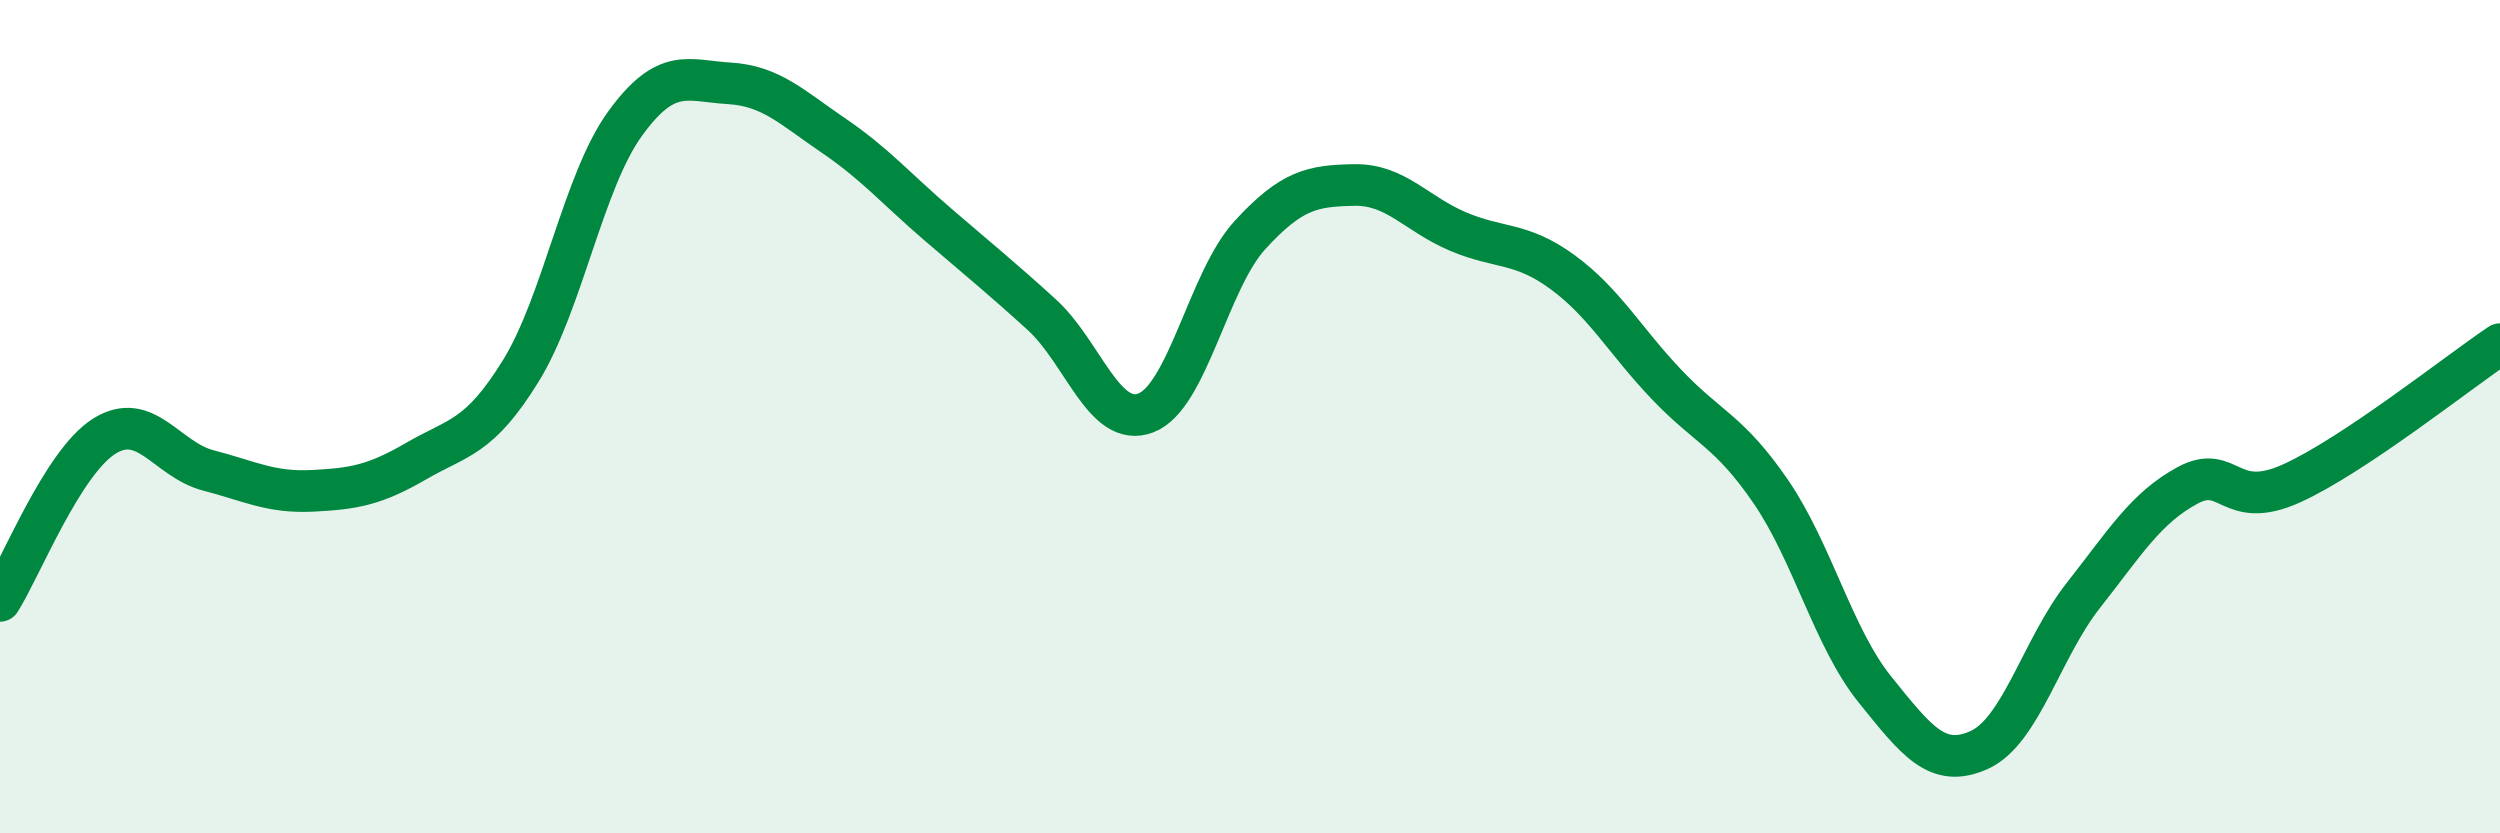 
    <svg width="60" height="20" viewBox="0 0 60 20" xmlns="http://www.w3.org/2000/svg">
      <path
        d="M 0,14.42 C 0.5,13.63 1.5,11.1 2.5,10.47 C 3.5,9.84 4,11.03 5,11.29 C 6,11.55 6.5,11.83 7.5,11.78 C 8.5,11.73 9,11.64 10,11.06 C 11,10.48 11.5,10.52 12.5,8.9 C 13.5,7.28 14,4.35 15,2.97 C 16,1.59 16.5,1.94 17.5,2 C 18.5,2.06 19,2.57 20,3.25 C 21,3.93 21.5,4.52 22.5,5.38 C 23.5,6.24 24,6.64 25,7.55 C 26,8.46 26.5,10.29 27.5,9.91 C 28.5,9.53 29,6.73 30,5.64 C 31,4.55 31.5,4.46 32.5,4.44 C 33.5,4.42 34,5.14 35,5.56 C 36,5.98 36.5,5.8 37.5,6.53 C 38.5,7.26 39,8.18 40,9.23 C 41,10.28 41.5,10.34 42.5,11.8 C 43.5,13.26 44,15.31 45,16.55 C 46,17.79 46.5,18.45 47.5,18 C 48.5,17.55 49,15.56 50,14.29 C 51,13.02 51.5,12.19 52.5,11.65 C 53.5,11.11 53.5,12.28 55,11.6 C 56.5,10.92 59,8.93 60,8.26L60 20L0 20Z"
        fill="#008740"
        opacity="0.1"
        stroke-linecap="round"
        stroke-linejoin="round"
      />
      <path
        d="M 0,14.42 C 0.5,13.63 1.5,11.1 2.5,10.47 C 3.5,9.84 4,11.03 5,11.29 C 6,11.55 6.5,11.83 7.5,11.78 C 8.5,11.73 9,11.64 10,11.06 C 11,10.48 11.5,10.52 12.5,8.9 C 13.5,7.28 14,4.35 15,2.97 C 16,1.59 16.5,1.94 17.5,2 C 18.5,2.06 19,2.57 20,3.25 C 21,3.93 21.5,4.52 22.5,5.38 C 23.5,6.24 24,6.64 25,7.55 C 26,8.46 26.5,10.29 27.5,9.91 C 28.5,9.53 29,6.73 30,5.64 C 31,4.55 31.5,4.46 32.5,4.44 C 33.5,4.42 34,5.14 35,5.56 C 36,5.98 36.5,5.8 37.5,6.53 C 38.5,7.26 39,8.18 40,9.23 C 41,10.28 41.5,10.34 42.5,11.8 C 43.5,13.26 44,15.31 45,16.55 C 46,17.79 46.5,18.45 47.5,18 C 48.5,17.55 49,15.56 50,14.29 C 51,13.02 51.5,12.19 52.5,11.65 C 53.5,11.11 53.5,12.28 55,11.6 C 56.5,10.92 59,8.93 60,8.26"
        stroke="#008740"
        stroke-width="1"
        fill="none"
        stroke-linecap="round"
        stroke-linejoin="round"
      />
    </svg>
  
